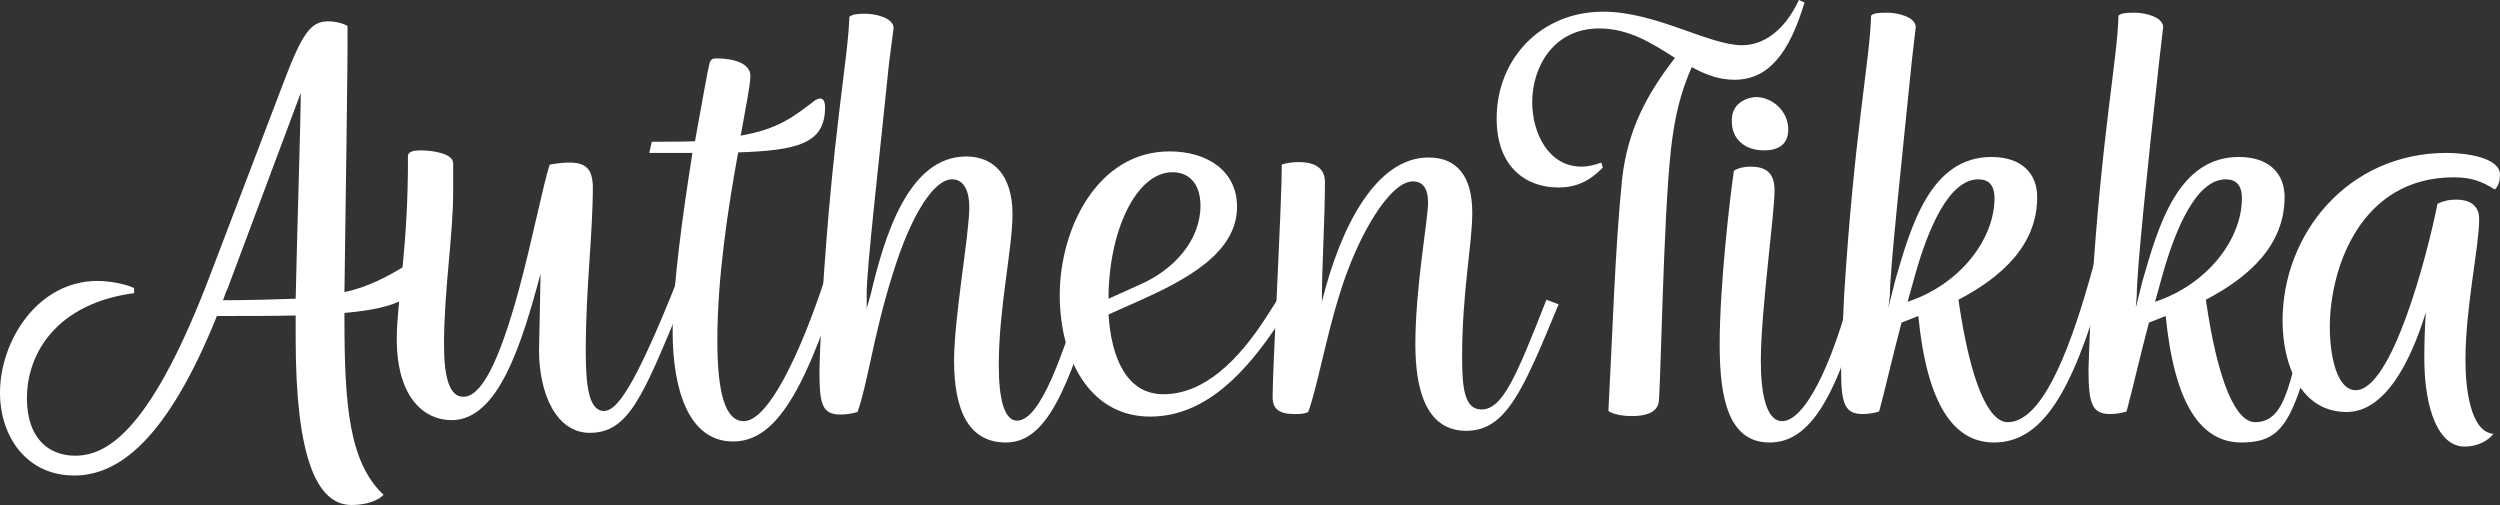 <?xml version="1.0" encoding="UTF-8"?> <!-- Generator: Adobe Illustrator 26.2.0, SVG Export Plug-In . SVG Version: 6.00 Build 0) --> <svg xmlns="http://www.w3.org/2000/svg" xmlns:xlink="http://www.w3.org/1999/xlink" version="1.1" id="Ebene_1" x="0px" y="0px" viewBox="0 0 492.1 99.4" style="enable-background:new 0 0 492.1 99.4;" xml:space="preserve"><rect x="0" y="0" width="492.1" height="99.4" fill="#333333" stroke="none"/> <style type="text/css"> .st0{fill:#FFFFFF;} </style> <g> <path class="st0" d="M67.8,57.5c4.6-1,8.1-2.8,13-5.8c0.1-0.1,0.3-0.4,0.5-0.4c0.8,0,1,1.3,1,2.4c0,4.6-3.4,6.9-14.5,7.9v1.1 c0,17,0.9,28.3,7.7,34.7c-1.7,1.7-4.7,2-6.3,2c-6.9,0-11-9.5-11-32.8v-4.5c-4.4,0.1-9.5,0.1-15.5,0.1C32.7,87,23.1,93.6,14.6,93.6 C5.3,93.6,0,86,0,77.3c0-10.2,7.4-22,19.2-22c2.4,0,5.5,0.6,7.2,1.4v1c-15.1,2-21.1,11.7-21.1,20.7c0,7.9,4.3,11.3,9.5,11.3 c6.5,0,15.1-5.3,26.7-35.9l14.1-37c3.9-10.4,5.6-12.6,9-12.6c1.5,0,2.9,0.4,3.8,0.9C68.5,11.2,68,41,67.8,57.5z M58.2,58.8 c0.3-14,1-35.3,1-40.5L44.8,56.8c-0.4,0.8-0.6,1.5-0.9,2.3C49.8,59.1,54.4,58.9,58.2,58.8z"></path> <path class="st0" d="M106.4,53.9c-3.8,14.2-8.4,28.8-17.5,28.8c-5.3,0-10.8-4.3-10.8-16c0-7.4,2.3-18,2.2-36.1c0.1-0.8,1.3-1,2.4-1 c2.2,0,6.4,0.5,6.5,2.5v5.7c0,8.6-1.8,19.3-1.8,30c0,6.6,1.1,10.3,3.8,10.3c3.4,0,6.9-6.2,11-21.3c2.8-10.5,4.7-20.4,6-24.4 c1.7-0.3,3-0.4,3.9-0.4c3.8,0,4.4,1.9,4.6,4.4c0,10-1.4,20.1-1.4,32.8c0,6.7,0.6,11.7,3.6,11.7c2.5,0,5.8-4.7,12.8-21.7l3.4-8.5 l2.4,1l-3.6,8.6c-7.4,17.8-10.2,24.9-17.8,24.9c-6.6,0-10-7.7-10-16.3C106.2,64.6,106.4,55,106.4,53.9z"></path> <path class="st0" d="M128.3,27.9c3.2,0,6.1,0,8.5-0.1c1.4-7.7,2.5-14,2.9-15.5c0.3-0.8,0.8-0.8,1.5-0.8c3,0,6.5,0.9,6.5,3.4 c0,1.9-0.9,6.1-1.9,11.8c7.4-1.3,10.4-3.7,14.7-7c1.5-0.8,1.9,0.1,1.9,1.5c0,7.1-5.5,8.4-17.1,8.8c-1.9,10.4-4.1,24.4-4.1,37 c0,10.2,1.5,15.9,5.2,15.9c4.8,0,11-13.1,15.7-27.2l1.3-4.3l2.9,0.5l-1.3,4.3c-7.2,22.5-13,30.7-20.7,30.7 c-8.8,0-11.9-10.3-11.9-21.7c0-8.6,2-23.2,3.9-35.1h-8.5L128.3,27.9z"></path> <path class="st0" d="M170.6,60.7l0.8-2.8c2.7-11.4,7.4-27.1,18.8-27.1c5.3,0,9.1,3.6,9.1,11.4c0,6.7-2.7,18.4-2.7,29.7 c0,6.7,1.1,10.9,3.6,10.9c4.6,0,9.1-13,13.5-27.6l0.8-2.5l2.9,0.4l-0.9,2.7c-6.3,21.3-10.6,31.3-18.5,31.3 c-7.2,0-10.2-6.1-10.2-16.1c0-8.5,3-24.9,3-30.2c0-2.9-0.9-5.5-3.4-5.5c-3.4,0-7.9,6.4-11.7,18.7c-3.8,12.1-4.8,21.1-6.9,27.1 c-1.3,0.4-2.7,0.5-3.3,0.5c-3.7,0-4.2-2-4.2-8.6c0-2,0.5-12.4,0.6-14.7c2-32,5-46.4,5.3-55c0.5-0.4,1.3-0.6,3-0.6 c2.2,0,5.6,0.8,5.7,2.8l-0.9,6.9c-2,19.7-4.4,40.3-4.4,45.3L170.6,60.7z"></path> <path class="st0" d="M218.2,61.9c0.5,8,3.3,15.7,10.8,15.7c8,0,14.7-6.6,20.2-15.1l5.7-8.9l2.3,1.4l-5.5,8.6 c-6,9-14,18.4-25.3,18.4c-12.1,0-17.8-11.7-17.8-23.9c0-13.2,7.5-28.3,21.6-28.3c7.4,0,13.3,3.8,13.3,10.9c0,9.1-10,14.4-19.7,18.7 L218.2,61.9z M218.2,58.8l6-2.7c7-3,12.1-8.9,12.1-15.6c0-4.4-2.3-6.6-5.5-6.6C223.6,33.9,218.2,45.6,218.2,58.8z"></path> <path class="st0" d="M306.8,59.9c-7,16.9-10.3,24.9-18.2,24.9c-8.1,0-10-8.6-10-17c0-11.3,2.5-24.6,2.5-27.9c0-2.9-1.1-4.2-3-4.2 c-4.4,0-10.8,10.3-14.5,22.5c-2.5,7.9-4.4,18.4-6.1,22.9c-0.8,0.4-1.7,0.4-2.7,0.4c-3,0-4.3-1-4.3-3.3c0-6.1,1.8-37.2,1.8-45.8 c0.8-0.3,2.2-0.5,3.3-0.5c1.9,0,5.2,0.4,5.2,3.9c0,7.5-0.6,16.1-0.6,23.6c3.7-14.9,10.7-28.4,21-28.4c5.6,0,8.6,3.7,8.6,10.9 c0,6.1-2,15.6-2,28.3c0,6,0.4,10.4,3.8,10.4c4.2,0,6.9-6.6,12.8-21.6"></path> <path class="st0" d="M329.7,11.4c-4.4-2.8-9-5.8-14.9-5.8c-9.1,0-13.2,7.7-13.2,14.5c0,6.1,3.2,12.7,9.7,12.7 c1.5,0,2.8-0.4,3.9-0.8l0.3,1c-2.7,2.7-5.2,3.9-8.8,3.9c-6.2,0-12.1-3.9-12.1-13.6c0-11.6,8.6-21,21-21c10.3,0,20.8,6.6,27.3,6.6 c4.1,0,8.3-2.7,11.2-8.9l1.1,0.5c-3,10-7.1,15.2-13.8,15.2c-3,0-5.7-1-8.4-2.5c-2.3,5.3-3.4,10-4.1,16.3c-1.5,13.5-2,46.7-2.4,49.7 c-0.3,1.8-2.2,2.7-5.2,2.7c-1.8,0-3.7-0.3-4.7-1c0.8-14.9,1.3-32,2.7-45.7C320.4,25.5,324.2,18.5,329.7,11.4z"></path> <path class="st0" d="M364.9,55.4l0.6-2.5h2.9l-0.8,3c-6,22.7-11.4,31.2-19.3,31.2c-8.3,0-9.8-9.3-9.8-19.3c0-11.6,2-28.7,2.8-34.2 c1-0.6,2.2-0.8,3.2-0.8c2.9,0,4.8,1,4.8,4.7c0,4.7-2.7,23.7-2.7,33.6c0,5.8,0.9,11.8,4.2,11.8C355,82.9,360.5,72.8,364.9,55.4z"></path> <path class="st0" d="M345.6,19.1c3.2,0,6.4,2.7,6.4,6.4c0,3.2-2.3,4.1-4.8,4.1c-3.8,0-6.3-2.3-6.3-5.6 C340.7,20.8,343.1,19.3,345.6,19.1z"></path> <path class="st0" d="M371.7,60.6l1.3-5.2c3.2-11.2,7.1-24.5,19-24.5c6,0,9,3.3,9,7.9c0,9.4-6.9,15.7-15.5,20.2 c2.4,16.6,6,24.1,9.7,24.1c6.5,0,11.8-13,16-27.7l3-10.7l2.8,0.5l-3,10.7c-6.2,21.6-12.1,31.2-21.5,31.2c-8,0-13.2-7.6-14.9-24.9 l-3.3,1.3c-1.7,6.4-3.2,13-4.3,17.1c-0.1,0.1-0.1,0.3-0.1,0.4c-1.3,0.4-2.5,0.5-3.2,0.5c-3.6,0-4.3-2-4.3-8.8 c0-1.1,0.5-13,0.6-14.6c2-32,5.1-46.4,5.3-55c0.4-0.5,1.4-0.6,3.2-0.6c2,0,5.5,0.8,5.6,2.8l-0.8,6.9c-2,19.9-4.3,40.9-4.3,46 L371.7,60.6z M375.5,59.4c10.3-3.4,17.1-12.3,17.1-20.4c0-2.5-1.1-3.7-3.2-3.7c-5.7,0-9.8,9.5-12.4,18.7L375.5,59.4z"></path> <path class="st0" d="M420.4,60.6l1.3-5.2c3.2-11.2,7.1-24.5,19-24.5c6,0,9,3.3,9,7.9c0,9.4-6.9,15.7-15.5,20.2 c2.4,16.6,6,24.1,9.7,24.1c6.5,0,6.8-9,11-23.7l3-10.7l2.8,0.5l-3,10.7c-6.2,21.6-7.1,27.2-16.5,27.2c-8,0-13.2-7.6-14.9-24.9 l-3.3,1.3c-1.7,6.4-3.2,13-4.3,17.1c-0.1,0.1-0.1,0.3-0.1,0.4c-1.3,0.4-2.5,0.5-3.2,0.5c-3.6,0-4.3-2-4.3-8.8 c0-1.1,0.5-13,0.6-14.6c2-32,5.1-46.4,5.3-55c0.4-0.5,1.4-0.6,3.2-0.6c2,0,5.5,0.8,5.6,2.8l-0.8,6.9c-2.2,19.9-4.4,40.9-4.4,46 L420.4,60.6z M424.2,59.4c10.3-3.4,17.1-12.3,17.1-20.4c0-2.5-1.1-3.7-3.2-3.7c-5.7,0-9.8,9.5-12.4,18.7L424.2,59.4z"></path> <path class="st0" d="M477.2,70.5c0-2.9,0.1-6.1,0.3-9c-3,9.7-8,19.6-15.6,19.6c-8.9,0-12.6-9.1-12.6-18c0-17,12.8-33,32.3-33 c3.8,0,10.5,0.9,10.5,4.3c0,1.5-0.5,2.4-1,2.9c-2.3-1.4-4.3-2.4-8.1-2.4c-18.3,0-24.4,17.8-24.4,29.5c0,5.7,1.4,12.4,5.1,12.4 c7.1,0,14-26.2,16.1-36.7c1.1-0.5,2-0.8,3.8-0.8c2.2,0,4.4,0.9,4.4,3.8c0,5.5-2.7,17.3-2.7,27.8c0,5.7,1,14.1,5.5,14.5 c-1,1.3-3,2.5-5.7,2.5C480,87.9,477.2,80.5,477.2,70.5z"></path> </g> </svg> 
